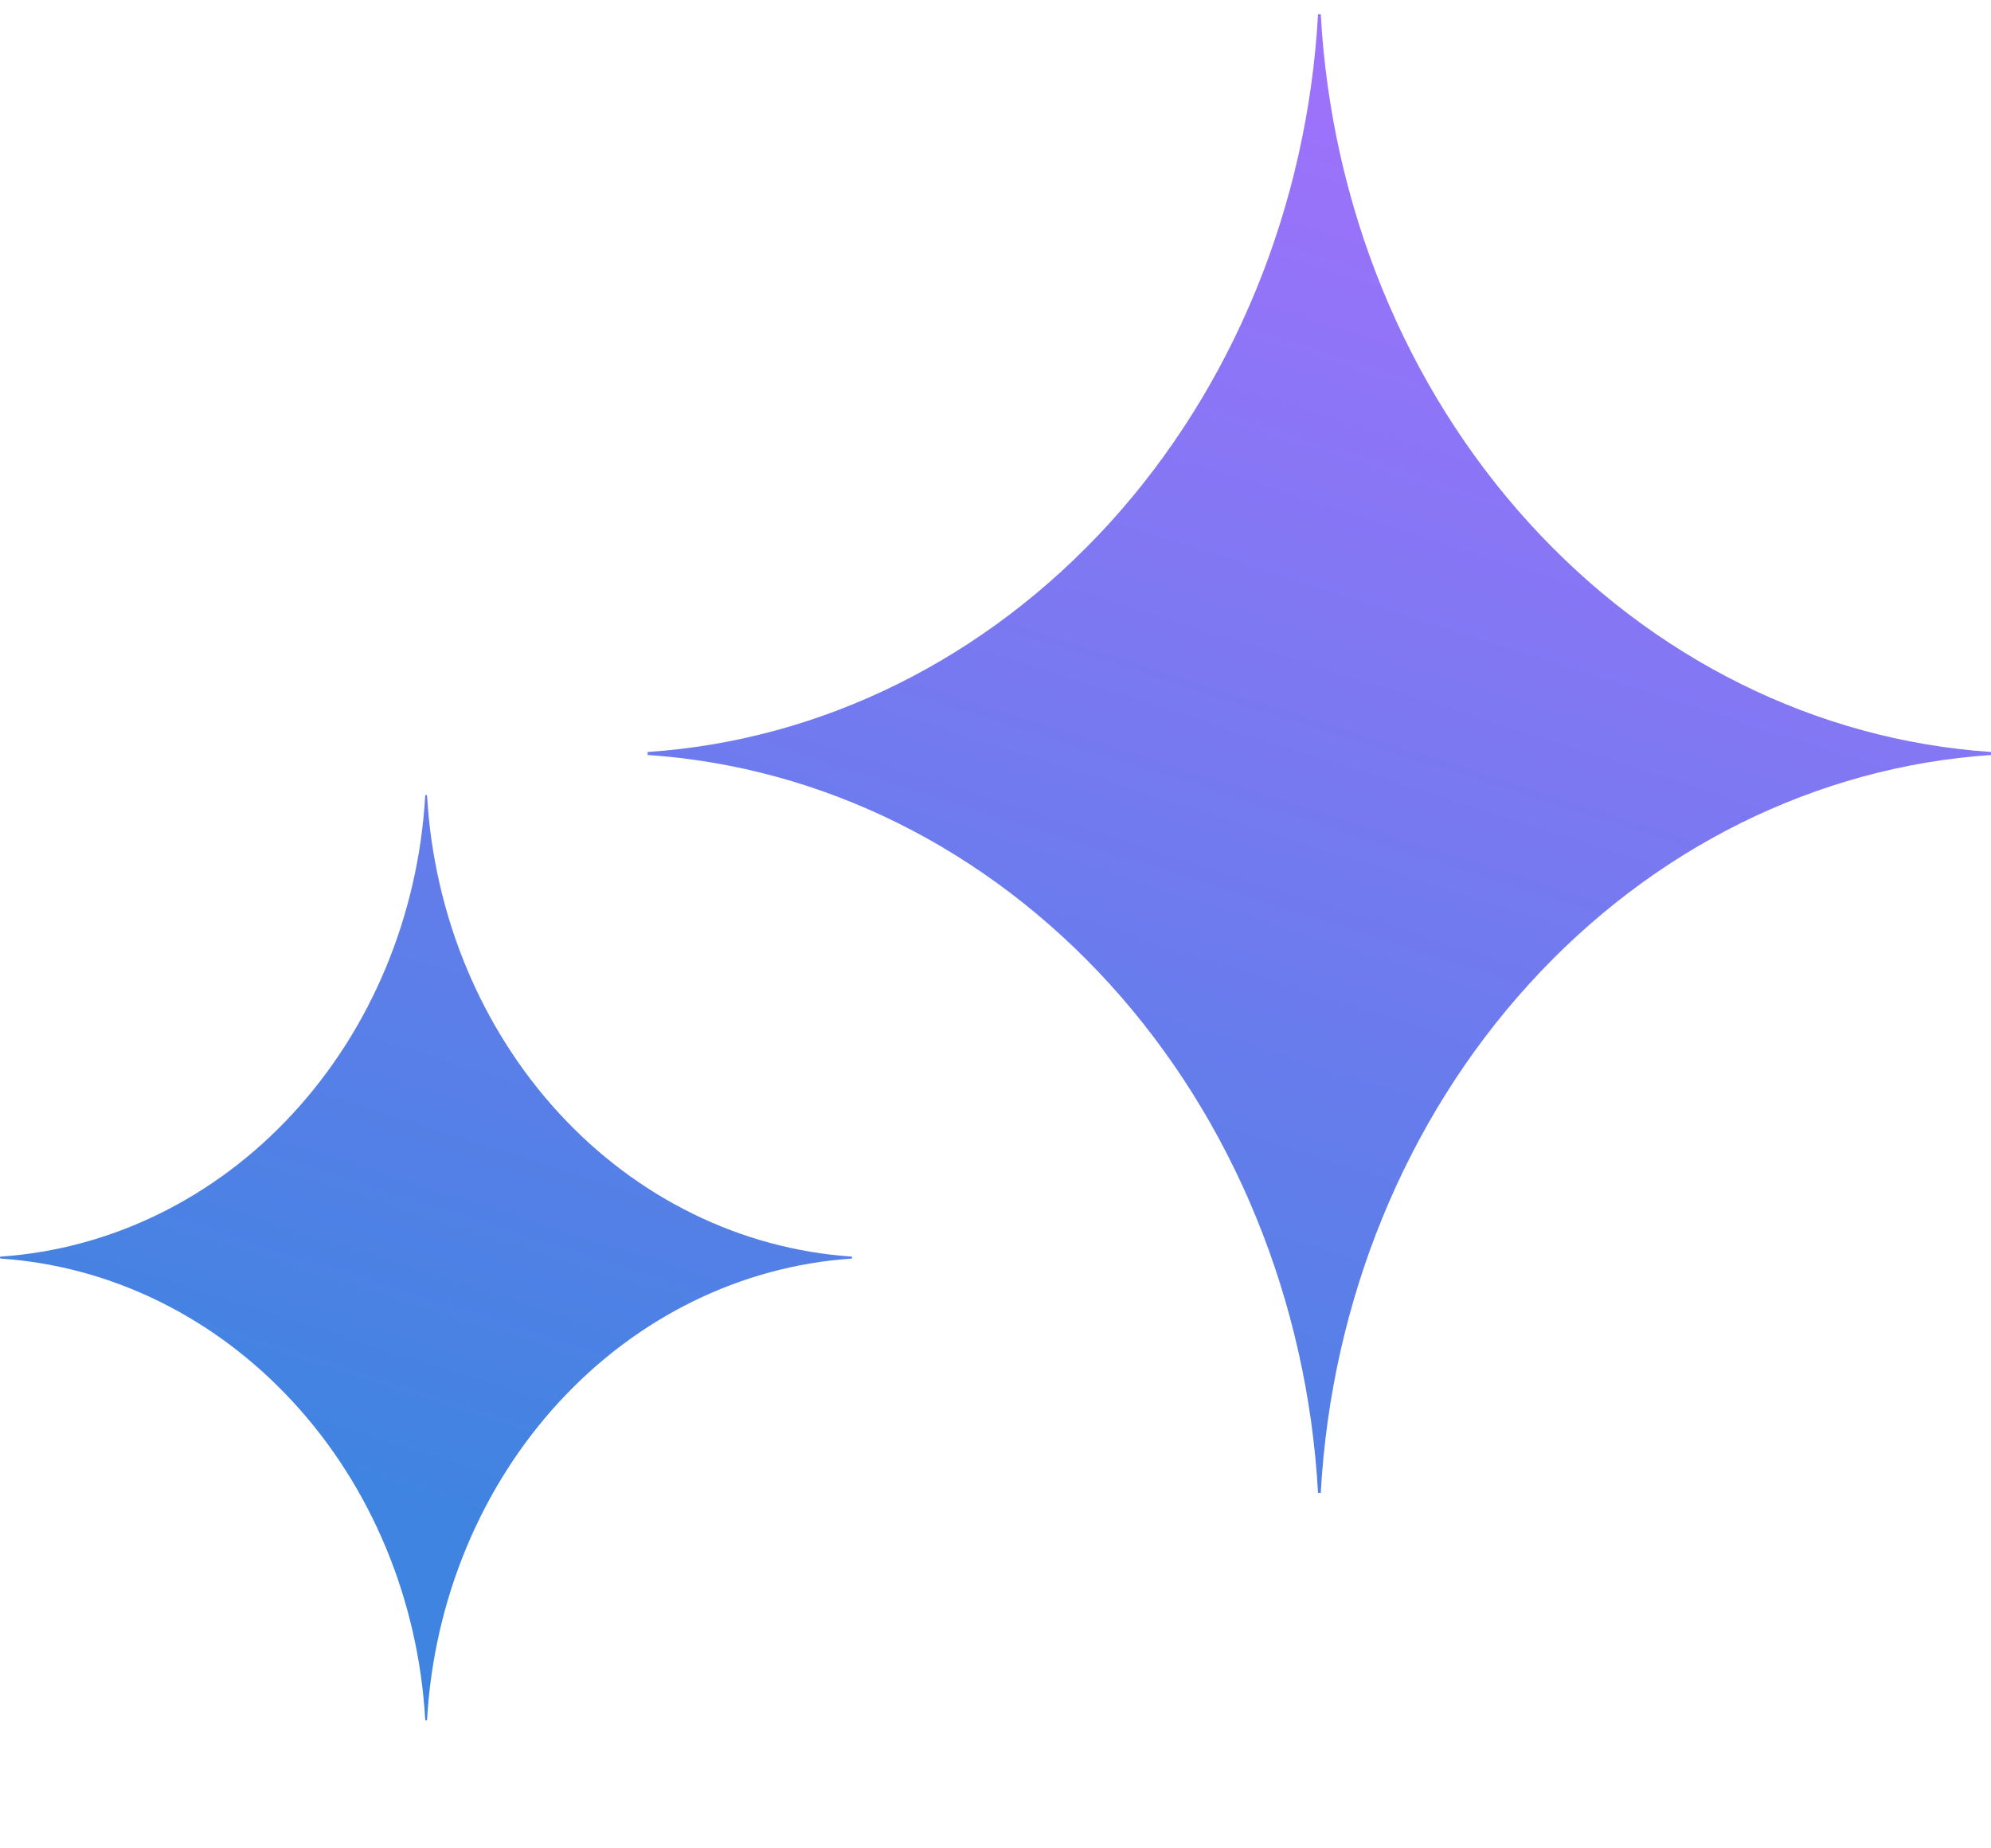 <svg width="14" height="13" viewBox="0 0 14 13" fill="none" xmlns="http://www.w3.org/2000/svg">
<path d="M2.996 12.1C2.993 12.1 2.99 12.097 2.99 12.093C2.941 11.251 2.611 10.457 2.061 9.861C1.512 9.264 0.781 8.905 0.006 8.852C0.002 8.852 -1.39708e-10 8.849 0 8.845C1.39718e-10 8.841 0.002 8.838 0.006 8.838C0.781 8.785 1.512 8.427 2.061 7.83C2.611 7.233 2.941 6.439 2.99 5.597C2.99 5.594 2.993 5.591 2.996 5.591C3 5.591 3.002 5.594 3.003 5.597C3.052 6.439 3.382 7.233 3.931 7.83C4.48 8.427 5.211 8.785 5.987 8.838C5.99 8.838 5.992 8.841 5.992 8.845C5.992 8.849 5.99 8.852 5.987 8.852C5.211 8.905 4.48 9.264 3.931 9.861C3.382 10.457 3.052 11.251 3.003 12.093C3.002 12.097 3 12.1 2.996 12.1Z" fill="url(#paint0_linear_5614_4173)"/>
<path d="M14 5.31C12.774 5.393 11.619 5.966 10.751 6.922C9.882 7.878 9.362 9.15 9.287 10.5H9.268C9.193 9.15 8.672 7.878 7.804 6.922C6.935 5.966 5.78 5.393 4.554 5.31V5.289C5.78 5.207 6.935 4.633 7.804 3.677C8.672 2.721 9.193 1.449 9.268 0.1H9.287C9.362 1.449 9.882 2.721 10.751 3.677C11.619 4.633 12.774 5.206 14 5.289V5.31Z" fill="url(#paint1_linear_5614_4173)"/>
<defs>
<linearGradient id="paint0_linear_5614_4173" x1="7.038" y1="12.085" x2="10.51" y2="1.191" gradientUnits="userSpaceOnUse">
<stop stop-color="#3E84E0"/>
<stop offset="1" stop-color="#9C72FB"/>
</linearGradient>
<linearGradient id="paint1_linear_5614_4173" x1="7.038" y1="12.085" x2="10.51" y2="1.191" gradientUnits="userSpaceOnUse">
<stop stop-color="#3E84E0"/>
<stop offset="1" stop-color="#9C72FB"/>
</linearGradient>
</defs>
</svg>
